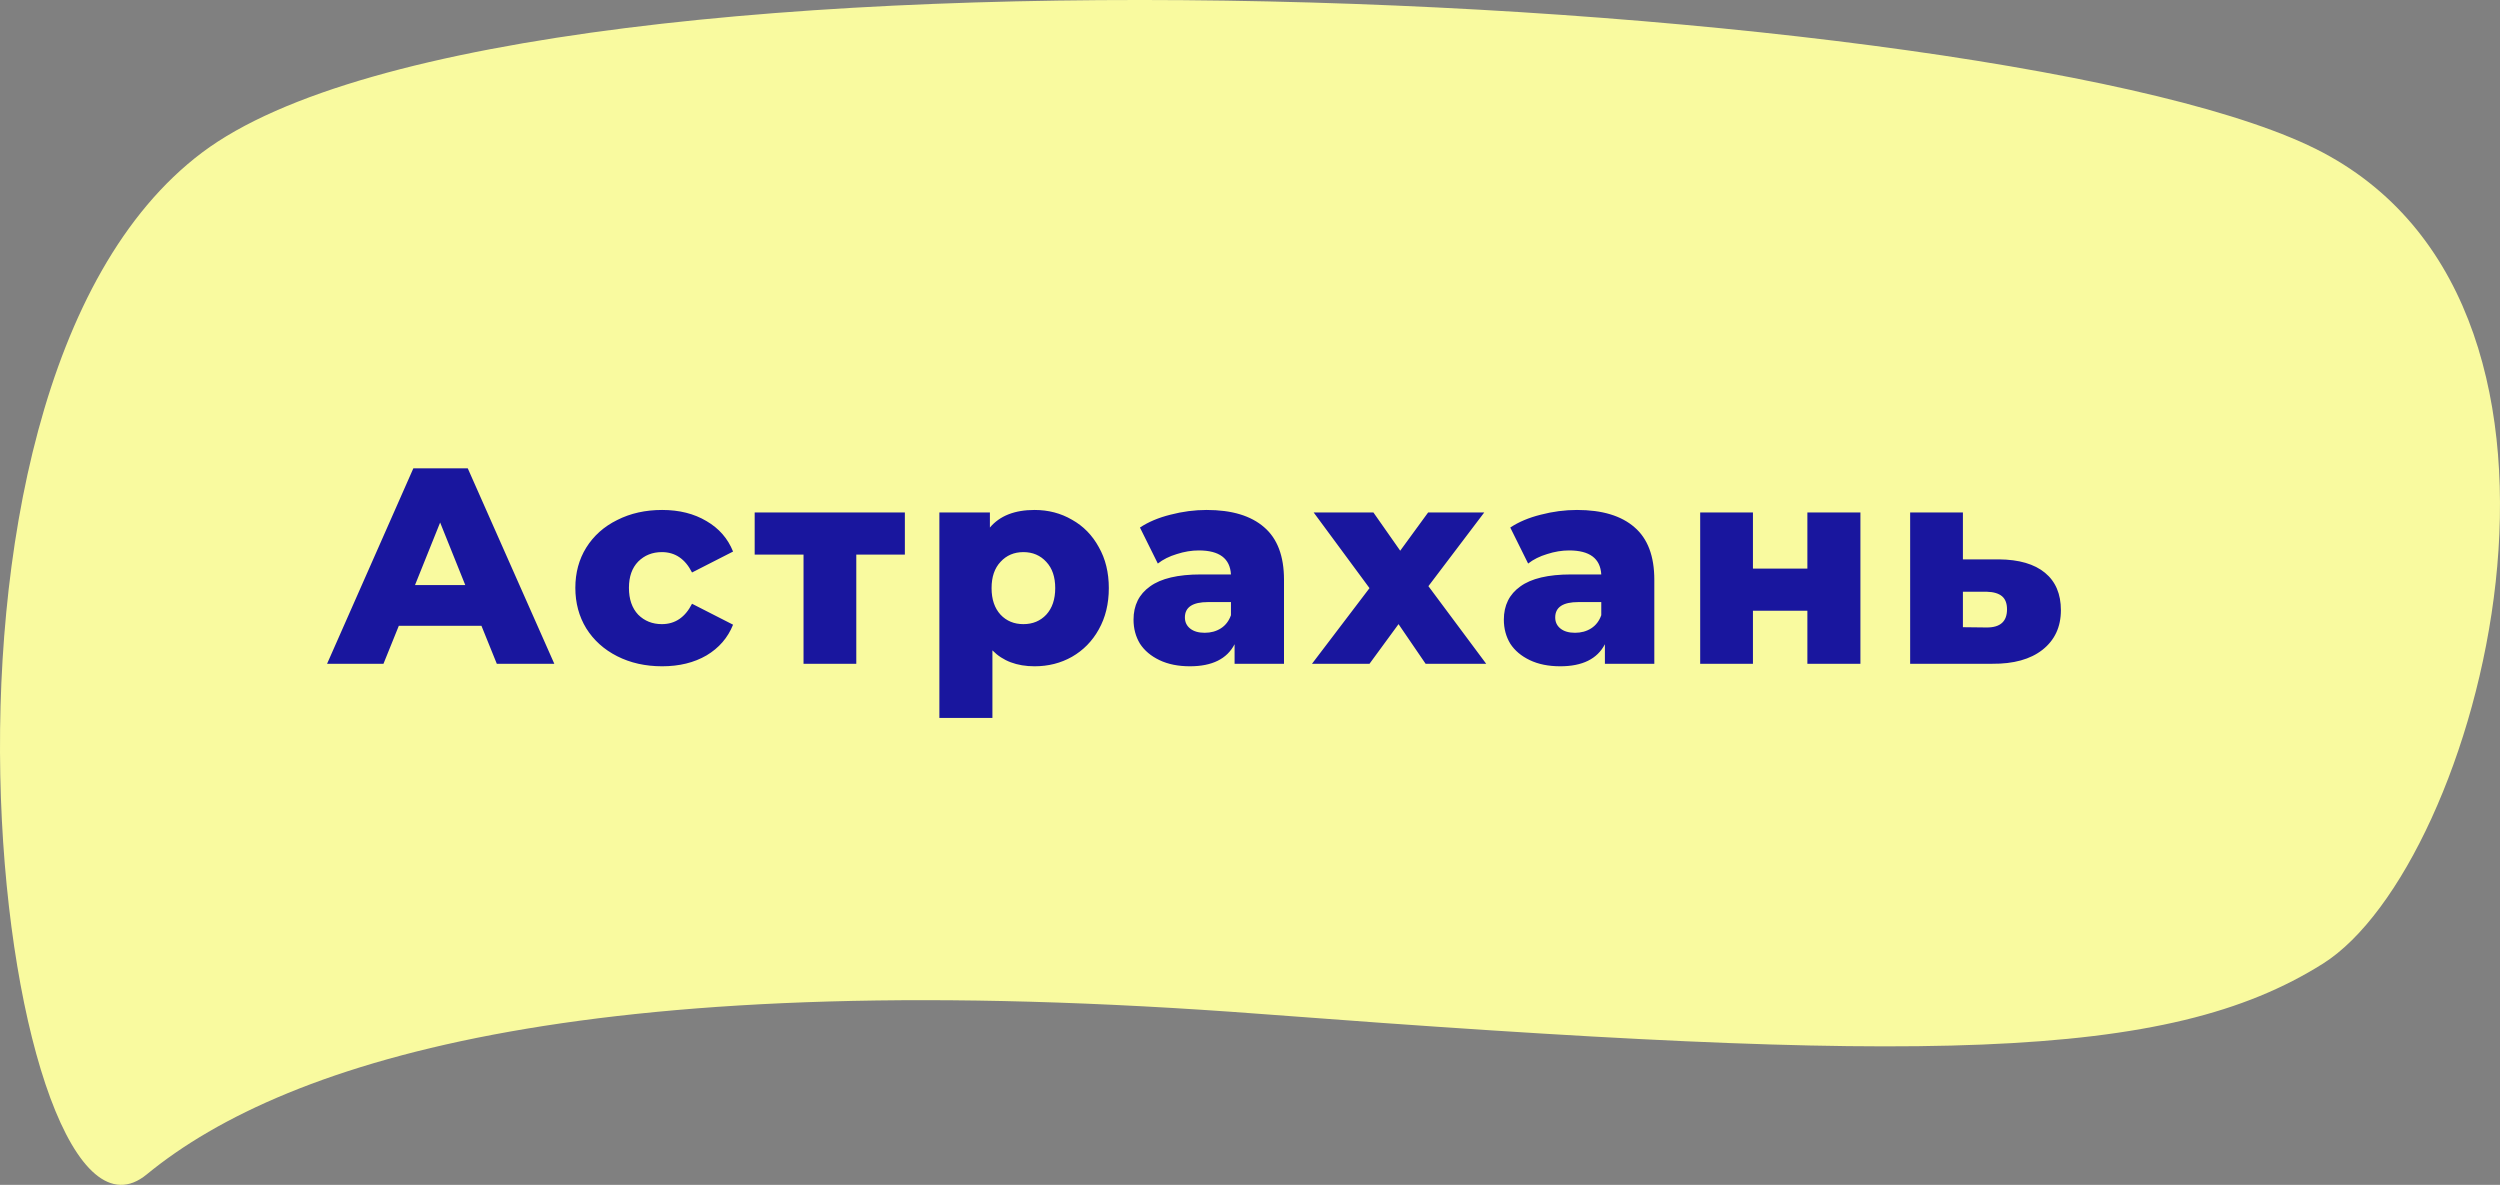 <?xml version="1.0" encoding="UTF-8"?> <svg xmlns="http://www.w3.org/2000/svg" width="806" height="382" viewBox="0 0 806 382" fill="none"><rect x="0" y="0" width="806" height="382" fill="#808080" stroke="none"/> <path d="M65.162 49.18C168.511 -28.592 650.566 -2.954 748.89 49.18C847.215 101.314 799.155 279.079 748.89 310.701C698.626 342.323 620.417 343.178 407.026 326.939C193.635 310.701 93.083 341.04 47.284 378.645C1.485 416.25 -38.187 126.952 65.162 49.18Z" fill="#F9FA9F"></path> <path d="M155.22 201.76H128.58L123.63 214H105.45L133.26 151H150.81L178.71 214H160.17L155.22 201.76ZM150 188.62L141.9 168.46L133.8 188.62H150ZM213.48 214.81C208.08 214.81 203.25 213.73 198.99 211.57C194.73 209.41 191.4 206.41 189 202.57C186.66 198.73 185.49 194.38 185.49 189.52C185.49 184.66 186.66 180.34 189 176.56C191.4 172.72 194.73 169.75 198.99 167.65C203.25 165.49 208.08 164.41 213.48 164.41C219 164.41 223.77 165.61 227.79 168.01C231.81 170.35 234.66 173.62 236.34 177.82L223.11 184.57C220.89 180.19 217.65 178 213.39 178C210.33 178 207.78 179.02 205.74 181.06C203.76 183.1 202.77 185.92 202.77 189.52C202.77 193.18 203.76 196.06 205.74 198.16C207.78 200.2 210.33 201.22 213.39 201.22C217.65 201.22 220.89 199.03 223.11 194.65L236.34 201.4C234.66 205.6 231.81 208.9 227.79 211.3C223.77 213.64 219 214.81 213.48 214.81ZM291.728 178.81H276.068V214H259.058V178.81H243.308V165.22H291.728V178.81ZM333.544 164.41C337.984 164.41 342.004 165.46 345.604 167.56C349.264 169.6 352.144 172.54 354.244 176.38C356.404 180.16 357.484 184.57 357.484 189.61C357.484 194.65 356.404 199.09 354.244 202.93C352.144 206.71 349.264 209.65 345.604 211.75C342.004 213.79 337.984 214.81 333.544 214.81C327.844 214.81 323.314 213.1 319.954 209.68V231.46H302.854V165.22H319.144V170.08C322.324 166.3 327.124 164.41 333.544 164.41ZM329.944 201.22C332.944 201.22 335.404 200.2 337.324 198.16C339.244 196.06 340.204 193.21 340.204 189.61C340.204 186.01 339.244 183.19 337.324 181.15C335.404 179.05 332.944 178 329.944 178C326.944 178 324.484 179.05 322.564 181.15C320.644 183.19 319.684 186.01 319.684 189.61C319.684 193.21 320.644 196.06 322.564 198.16C324.484 200.2 326.944 201.22 329.944 201.22ZM389.031 164.41C397.131 164.41 403.311 166.27 407.571 169.99C411.831 173.65 413.961 179.29 413.961 186.91V214H398.031V207.7C395.571 212.44 390.771 214.81 383.631 214.81C379.851 214.81 376.581 214.15 373.821 212.83C371.061 211.51 368.961 209.74 367.521 207.52C366.141 205.24 365.451 202.66 365.451 199.78C365.451 195.16 367.221 191.59 370.761 189.07C374.301 186.49 379.761 185.2 387.141 185.2H396.861C396.561 180.04 393.111 177.46 386.511 177.46C384.171 177.46 381.801 177.85 379.401 178.63C377.001 179.35 374.961 180.37 373.281 181.69L367.521 170.08C370.221 168.28 373.491 166.9 377.331 165.94C381.231 164.92 385.131 164.41 389.031 164.41ZM388.401 204.01C390.381 204.01 392.121 203.53 393.621 202.57C395.121 201.61 396.201 200.2 396.861 198.34V194.11H389.481C384.501 194.11 382.011 195.76 382.011 199.06C382.011 200.56 382.581 201.76 383.721 202.66C384.861 203.56 386.421 204.01 388.401 204.01ZM459.618 214L450.888 201.22L441.528 214H422.988L441.528 189.61L423.528 165.22H442.788L451.428 177.55L460.428 165.22H478.518L460.518 188.98L479.148 214H459.618ZM508.421 164.41C516.521 164.41 522.701 166.27 526.961 169.99C531.221 173.65 533.351 179.29 533.351 186.91V214H517.421V207.7C514.961 212.44 510.161 214.81 503.021 214.81C499.241 214.81 495.971 214.15 493.211 212.83C490.451 211.51 488.351 209.74 486.911 207.52C485.531 205.24 484.841 202.66 484.841 199.78C484.841 195.16 486.611 191.59 490.151 189.07C493.691 186.49 499.151 185.2 506.531 185.2H516.251C515.951 180.04 512.501 177.46 505.901 177.46C503.561 177.46 501.191 177.85 498.791 178.63C496.391 179.35 494.351 180.37 492.671 181.69L486.911 170.08C489.611 168.28 492.881 166.9 496.721 165.94C500.621 164.92 504.521 164.41 508.421 164.41ZM507.791 204.01C509.771 204.01 511.511 203.53 513.011 202.57C514.511 201.61 515.591 200.2 516.251 198.34V194.11H508.871C503.891 194.11 501.401 195.76 501.401 199.06C501.401 200.56 501.971 201.76 503.111 202.66C504.251 203.56 505.811 204.01 507.791 204.01ZM548.139 165.22H565.149V183.31H582.699V165.22H599.799V214H582.699V196.9H565.149V214H548.139V165.22ZM644.452 180.34C650.932 180.4 655.882 181.84 659.302 184.66C662.722 187.48 664.432 191.5 664.432 196.72C664.432 202.12 662.452 206.38 658.492 209.5C654.592 212.56 649.192 214.06 642.292 214H615.832V165.22H632.842V180.34H644.452ZM640.582 202.3C644.902 202.3 647.062 200.35 647.062 196.45C647.062 194.53 646.522 193.12 645.442 192.22C644.362 191.32 642.742 190.84 640.582 190.78H632.842V202.21L640.582 202.3Z" fill="#19169E"></path> </svg> 